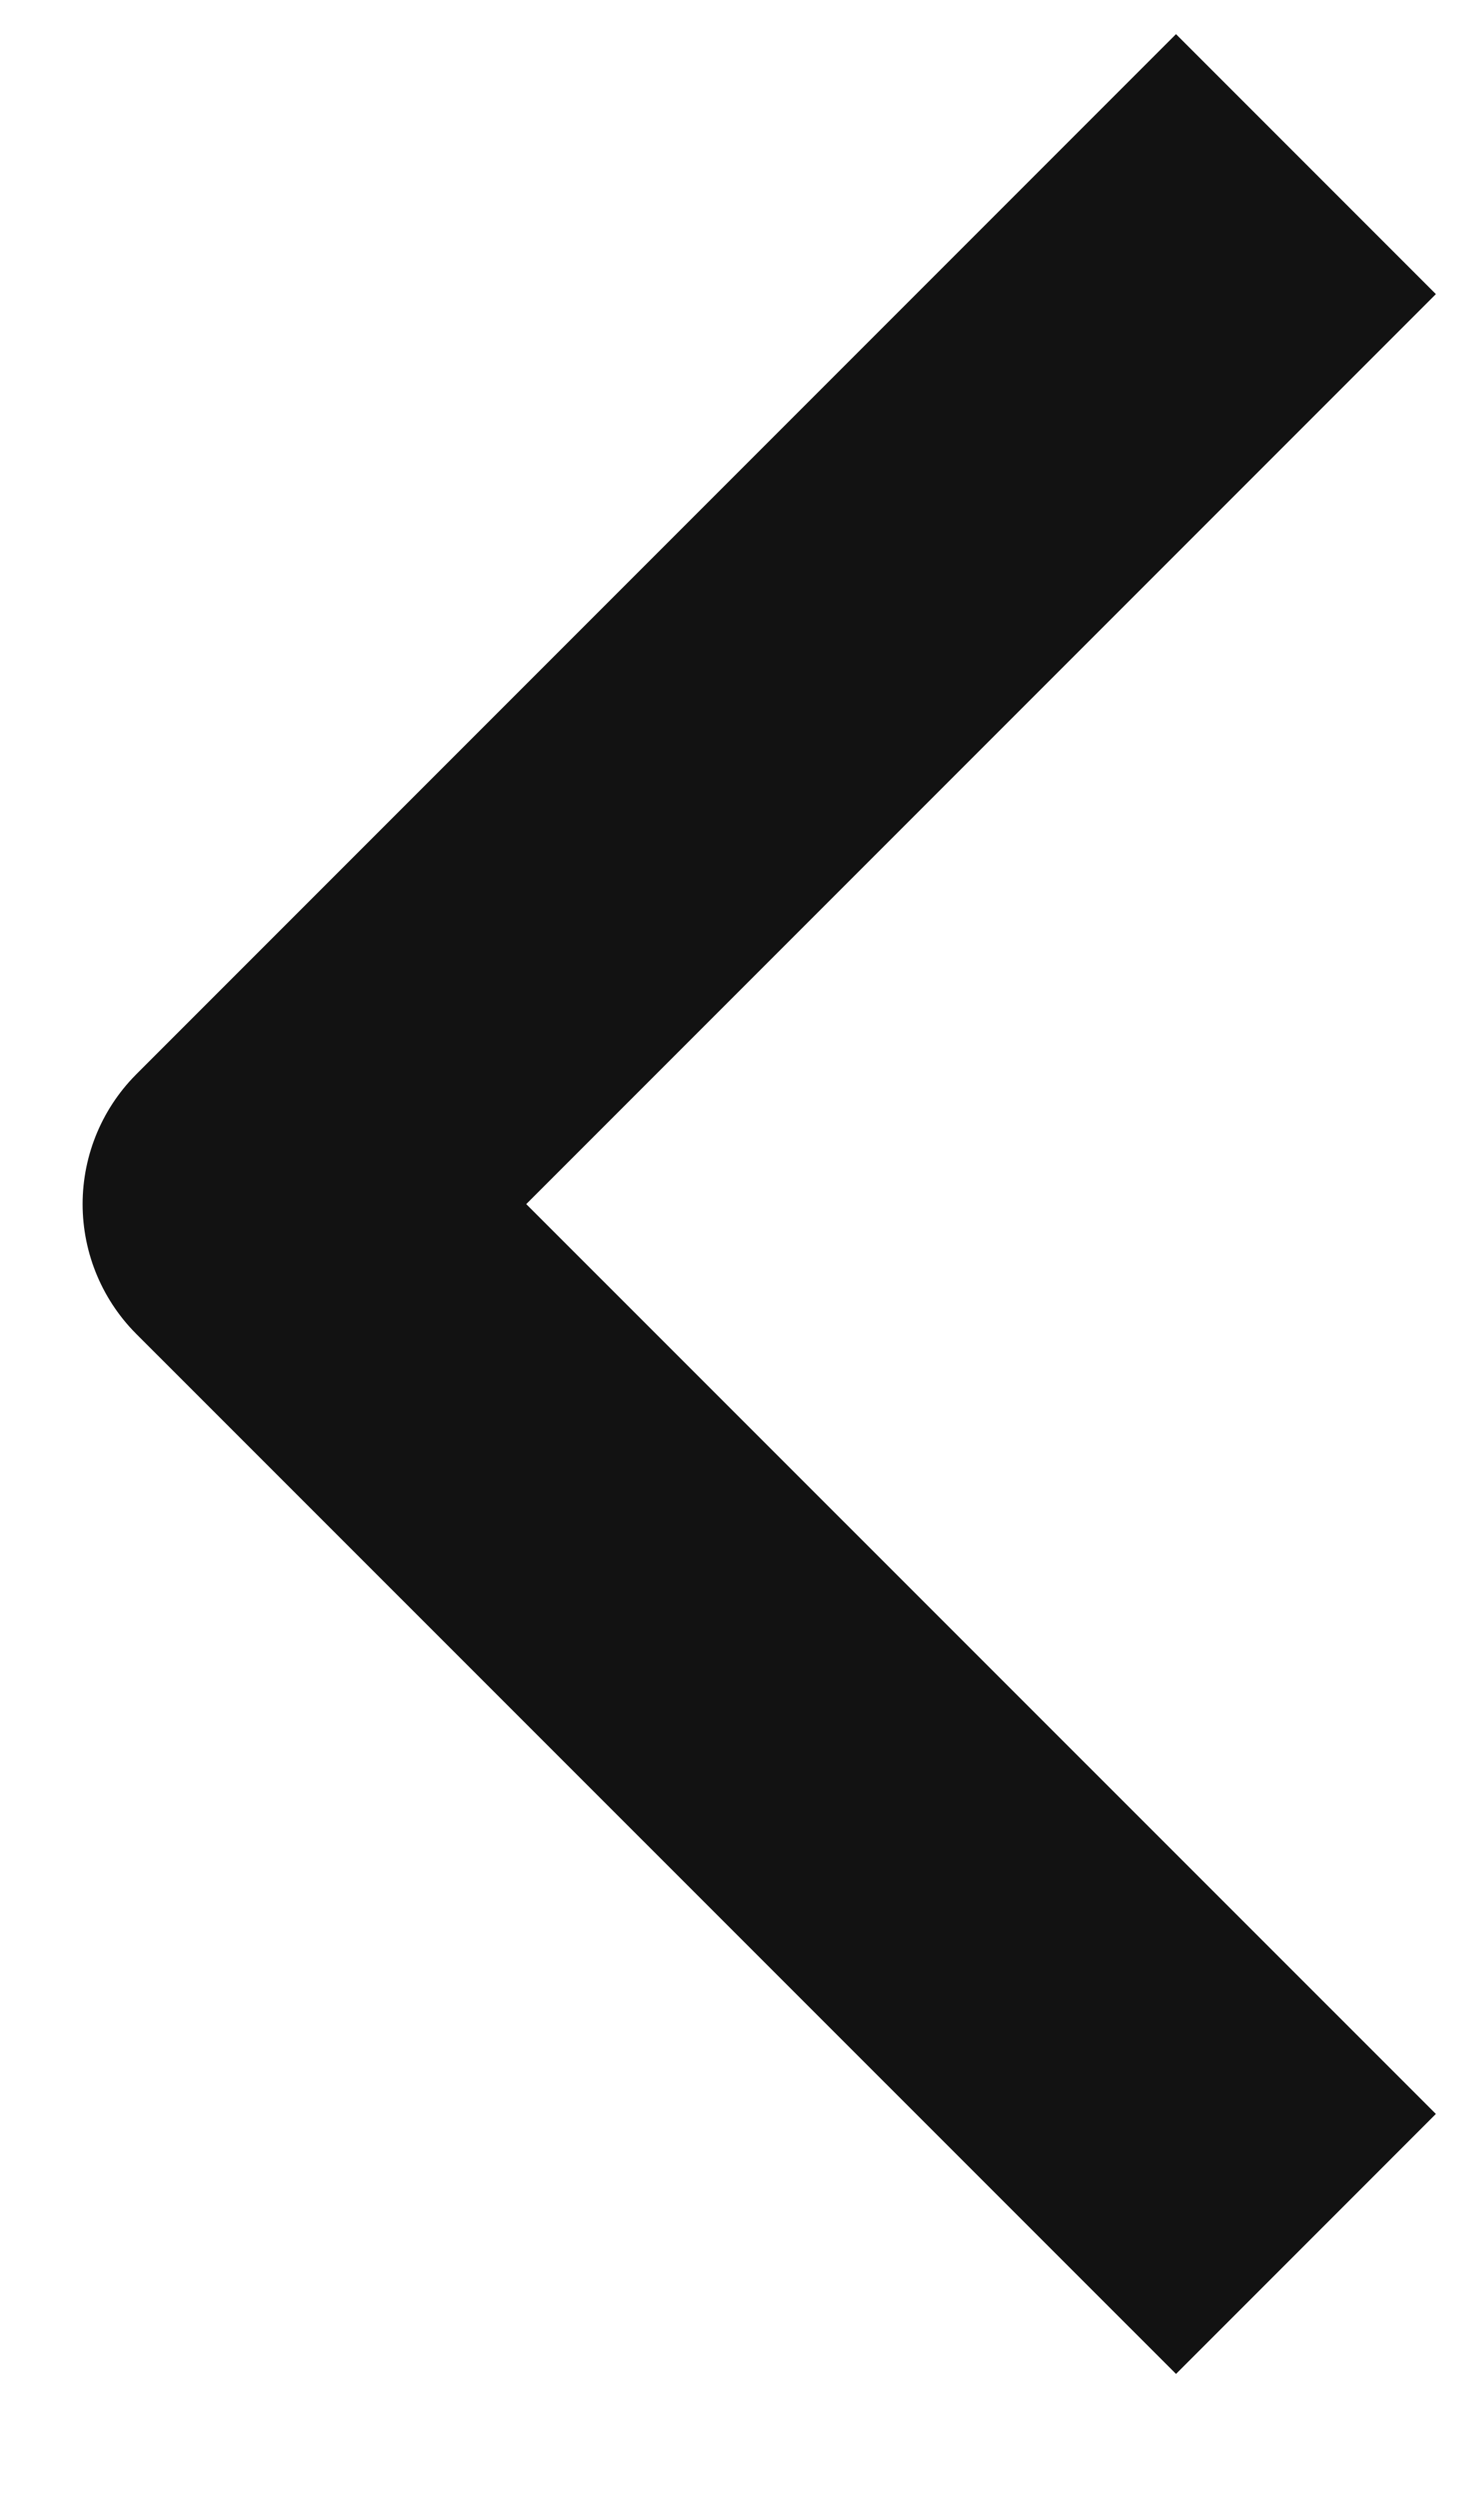 <svg width="10" height="17" viewBox="0 0 10 17" fill="none" xmlns="http://www.w3.org/2000/svg">
<path d="M8 14.375L1.812 8.188L8 2" stroke="#121212" stroke-width="2.5" stroke-linecap="square" stroke-linejoin="round"/>
</svg>
